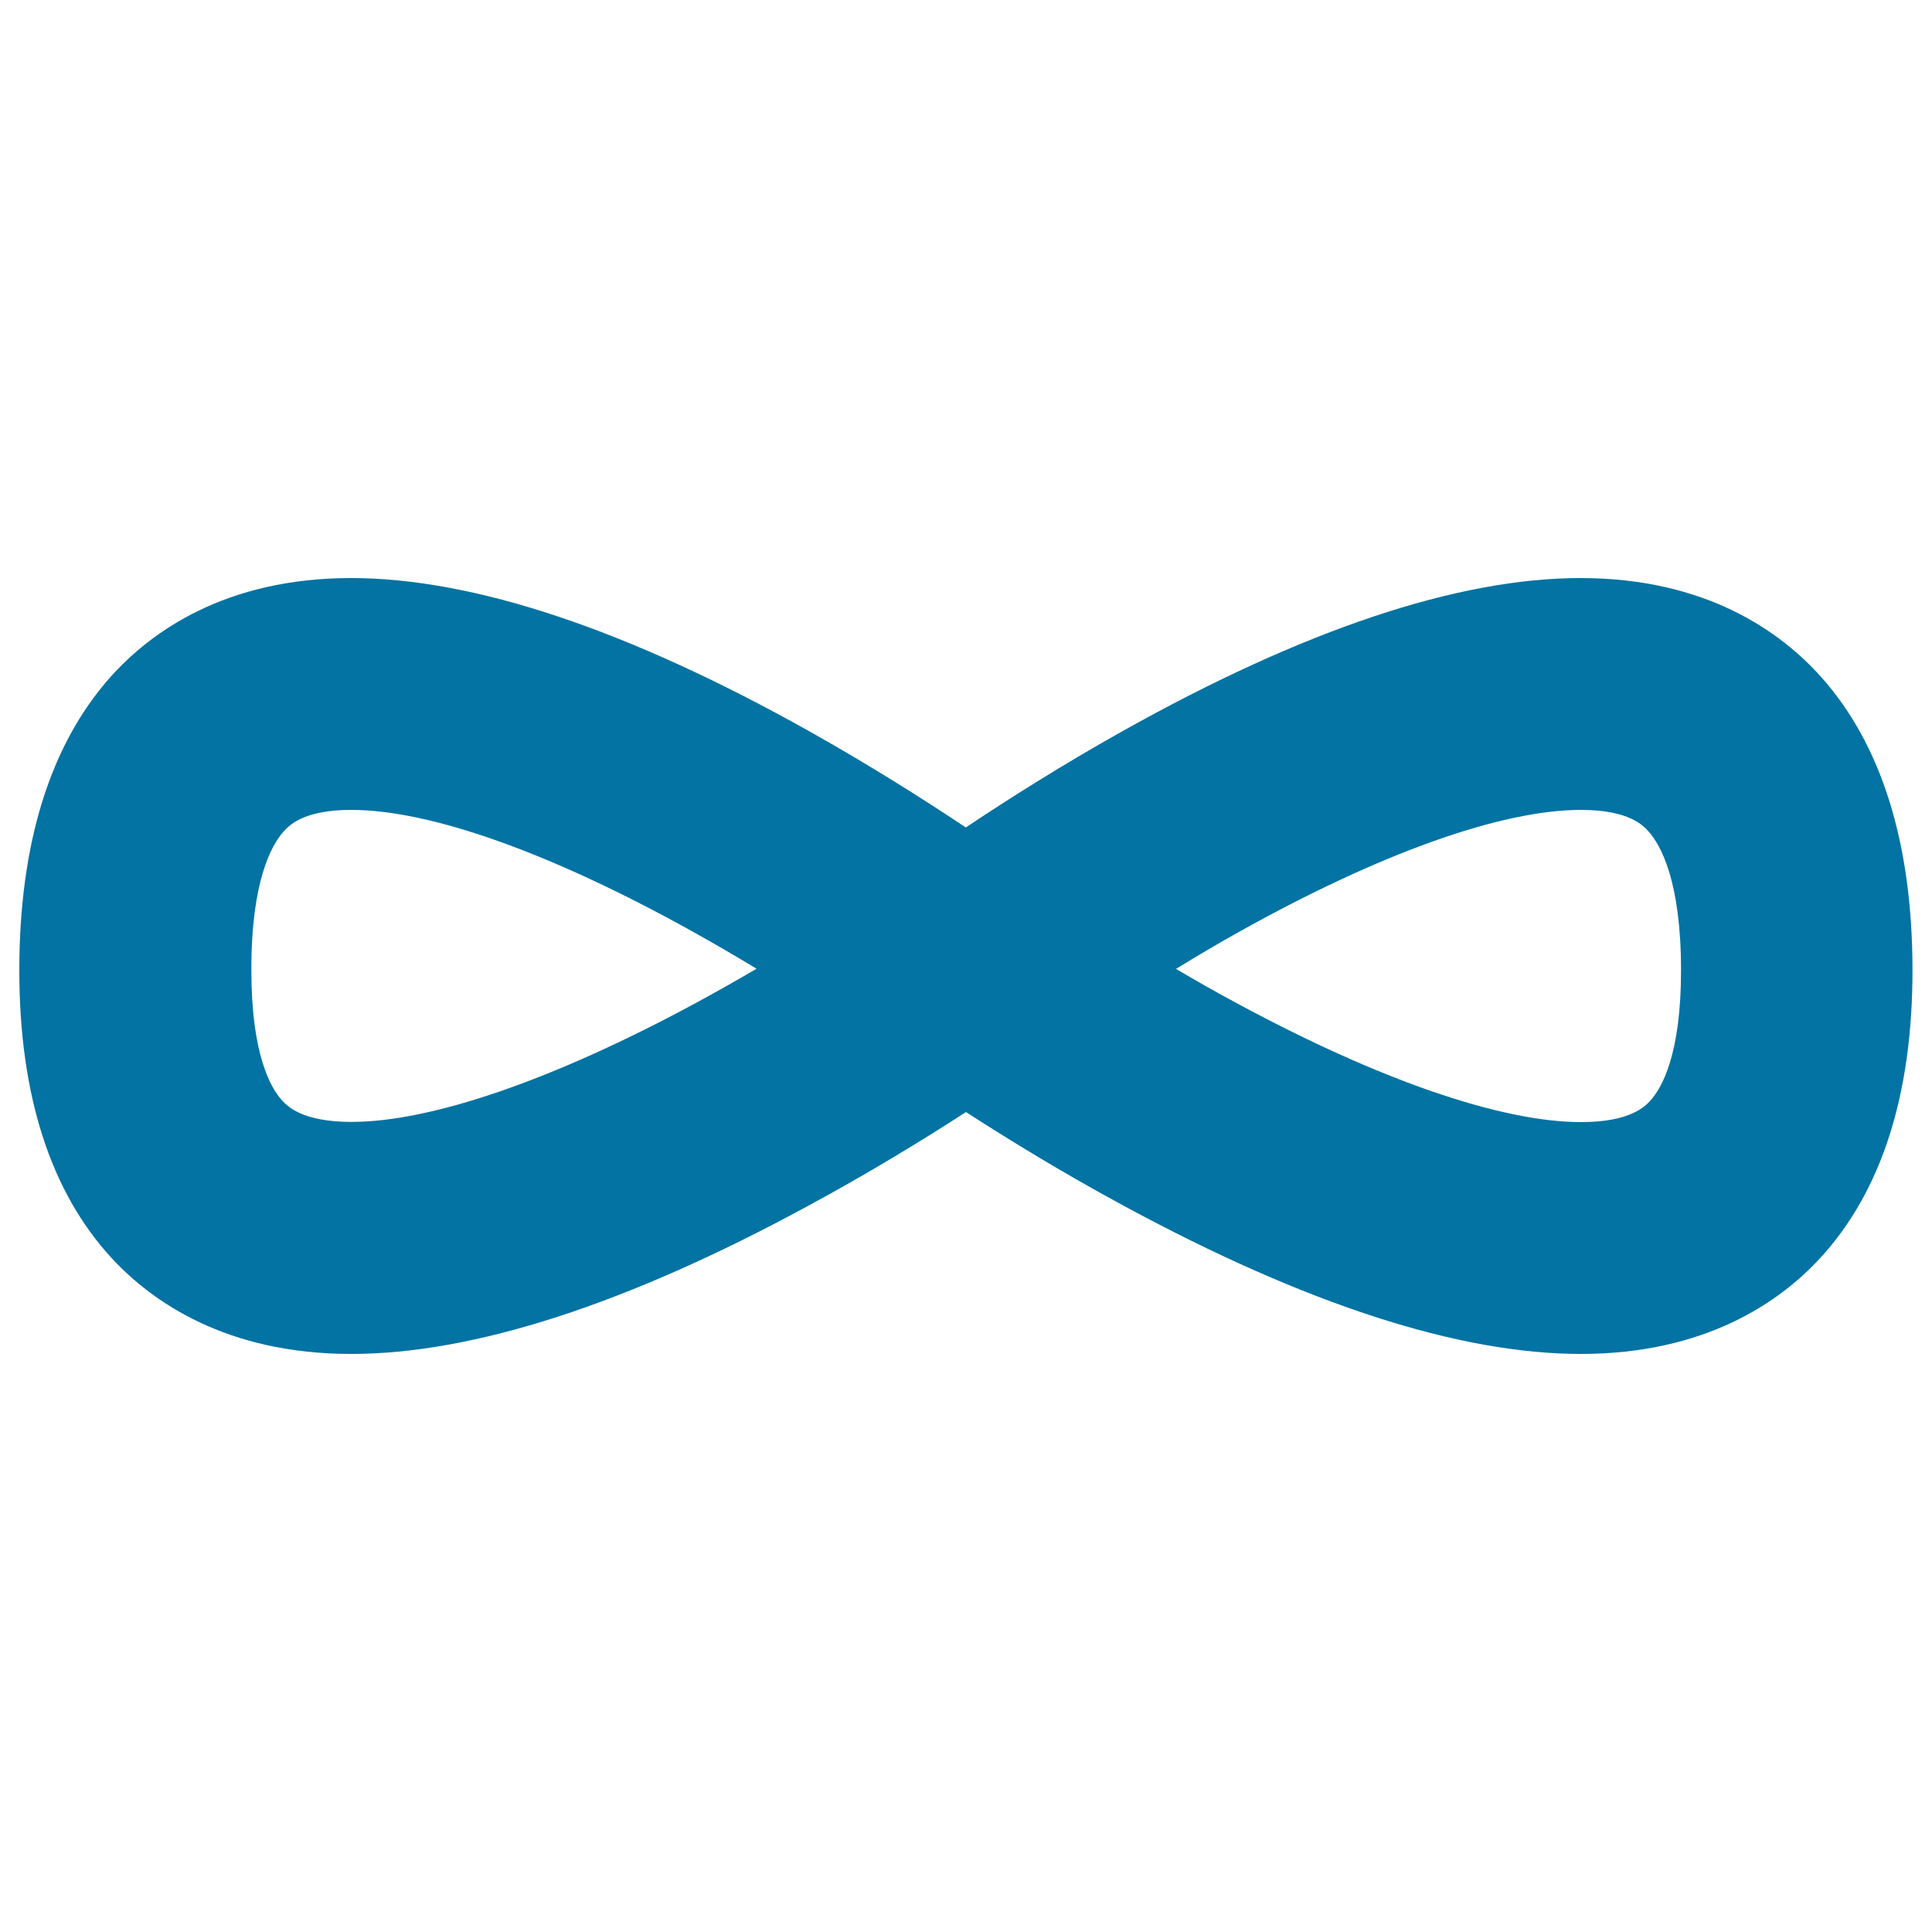 <svg xmlns="http://www.w3.org/2000/svg" viewBox="0 0 1000 1000" style="fill:#0273a2">
<title>Infinite Or Bow SVG icon</title>
<g><path d="M181.8,700.8c63.1,0,142.6-25.7,236.2-76.5c32.6-17.6,61.1-35.2,82-48.7c20.9,13.5,49.4,31.1,82,48.7c93.7,50.7,173.1,76.5,236.2,76.5l0,0c64.6,0,103.1-27,123.9-49.6c31.7-34.4,47.8-84.5,47.8-148.9c0-65.6-15.9-116.7-47.2-151.8c-20.9-23.4-59.5-51.3-124.6-51.3c-63.4,0-143.1,26.6-237,79.2c-32.2,18-60.4,36-81.2,49.9c-20.8-13.9-49.1-31.9-81.2-49.9c-93.9-52.6-173.6-79.2-237-79.2c-65.1,0-103.7,27.9-124.6,51.3C25.9,385.6,10,436.7,10,502.3c0,64.4,16.1,114.5,47.8,148.9C78.7,673.8,117.2,700.8,181.8,700.8z M641.2,482.4c73-40.8,135.9-63.2,177.1-63.2c25,0,32.4,8.2,35.1,11.3c6.2,7,16.7,25.6,16.7,71.8c0,43.6-10,61-16,67.5c-2.5,2.7-10.1,11-35.7,11l0,0c-41.4,0-104.6-21.8-177.8-61.3c-11.2-6-21.9-12.1-31.9-18C618.8,495.3,629.7,488.8,641.2,482.4z M146.7,430.5c2.8-3.1,10.1-11.3,35.1-11.3c41.2,0,104,22.5,177.1,63.2c11.5,6.4,22.4,12.8,32.7,19c-10,5.9-20.7,11.9-31.9,18c-73.2,39.5-136.4,61.3-177.8,61.3c-25.6,0-33.3-8.3-35.8-11c-6-6.5-16-23.9-16-67.5C130,456.1,140.5,437.5,146.7,430.5z"/></g>
</svg>